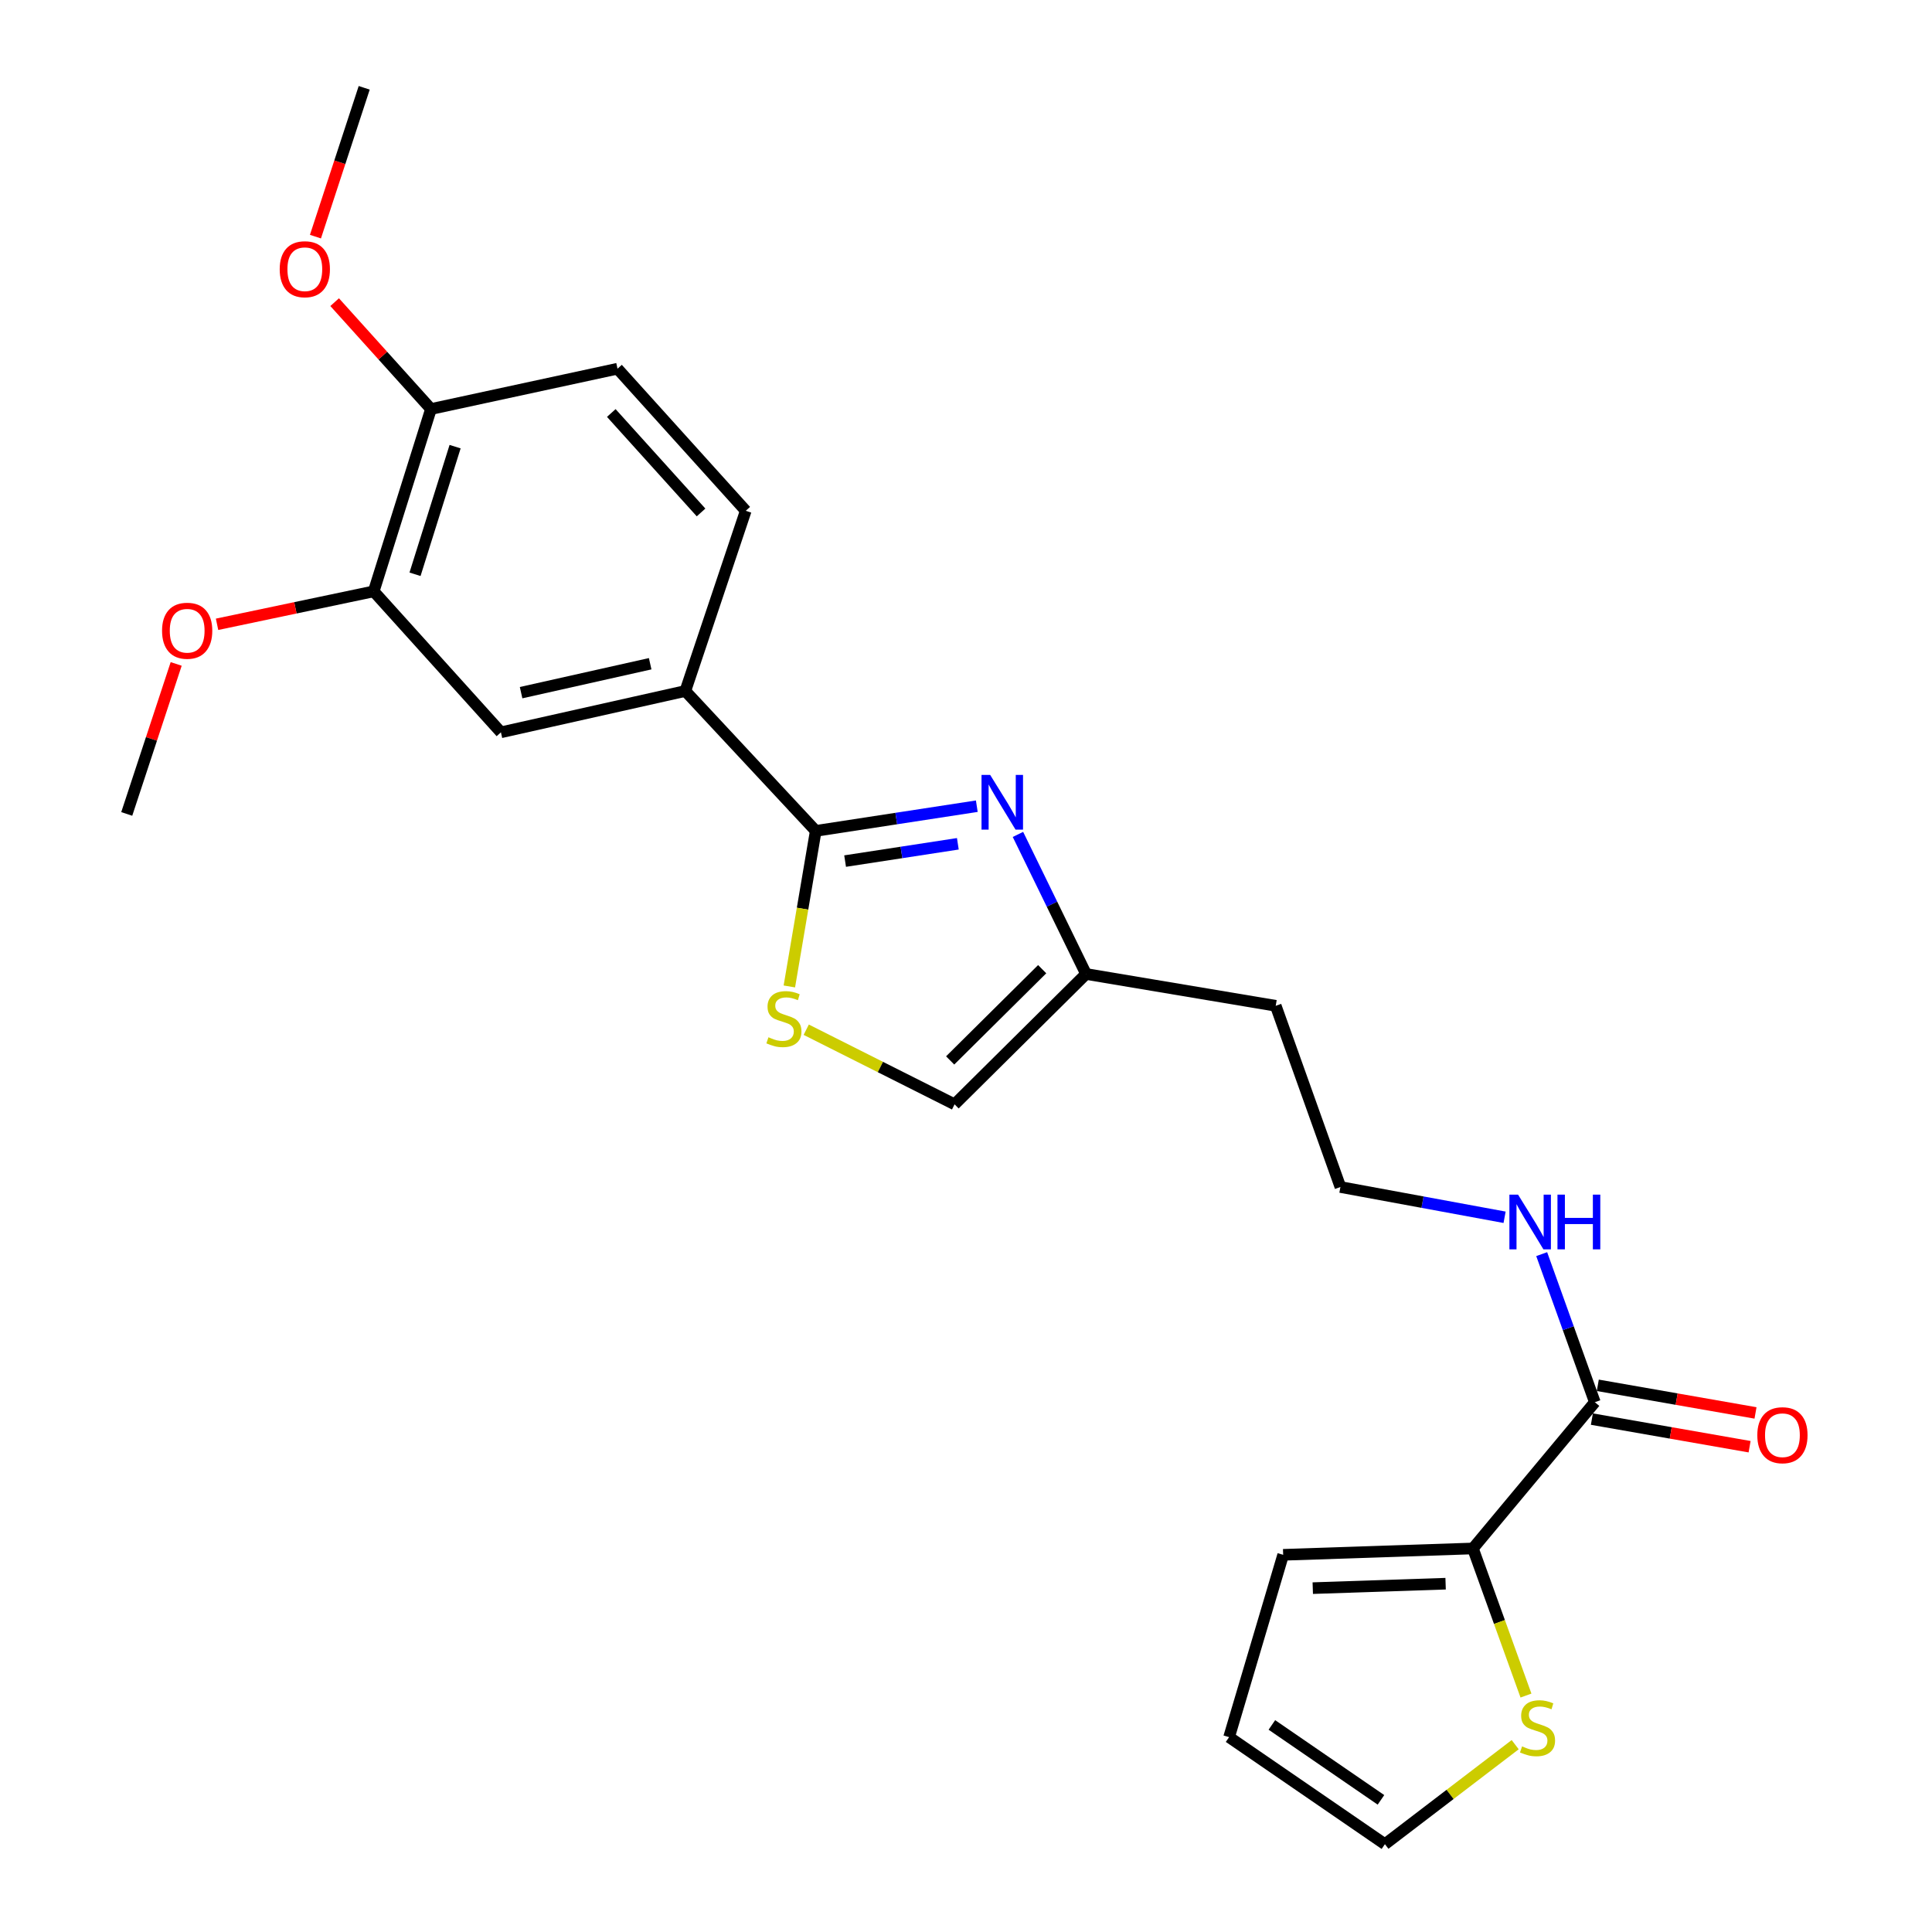 <?xml version='1.0' encoding='iso-8859-1'?>
<svg version='1.1' baseProfile='full'
              xmlns='http://www.w3.org/2000/svg'
                      xmlns:rdkit='http://www.rdkit.org/xml'
                      xmlns:xlink='http://www.w3.org/1999/xlink'
                  xml:space='preserve'
width='1000px' height='1000px' viewBox='0 0 1000 1000'>
<!-- END OF HEADER -->
<rect style='opacity:1.0;fill:#FFFFFF;stroke:none' width='1000' height='1000' x='0' y='0'> </rect>
<path class='bond-0' d='M 422.23,430.072 L 463.911,423.677' style='fill:none;fill-rule:evenodd;stroke:#000000;stroke-width:6px;stroke-linecap:butt;stroke-linejoin:miter;stroke-opacity:1' />
<path class='bond-0' d='M 463.911,423.677 L 505.592,417.283' style='fill:none;fill-rule:evenodd;stroke:#0000FF;stroke-width:6px;stroke-linecap:butt;stroke-linejoin:miter;stroke-opacity:1' />
<path class='bond-0' d='M 437.426,445.699 L 466.603,441.223' style='fill:none;fill-rule:evenodd;stroke:#000000;stroke-width:6px;stroke-linecap:butt;stroke-linejoin:miter;stroke-opacity:1' />
<path class='bond-0' d='M 466.603,441.223 L 495.78,436.746' style='fill:none;fill-rule:evenodd;stroke:#0000FF;stroke-width:6px;stroke-linecap:butt;stroke-linejoin:miter;stroke-opacity:1' />
<path class='bond-1' d='M 422.23,430.072 L 415.398,470.329' style='fill:none;fill-rule:evenodd;stroke:#000000;stroke-width:6px;stroke-linecap:butt;stroke-linejoin:miter;stroke-opacity:1' />
<path class='bond-1' d='M 415.398,470.329 L 408.566,510.586' style='fill:none;fill-rule:evenodd;stroke:#CCCC00;stroke-width:6px;stroke-linecap:butt;stroke-linejoin:miter;stroke-opacity:1' />
<path class='bond-4' d='M 422.23,430.072 L 354.728,357.659' style='fill:none;fill-rule:evenodd;stroke:#000000;stroke-width:6px;stroke-linecap:butt;stroke-linejoin:miter;stroke-opacity:1' />
<path class='bond-5' d='M 526.889,431.892 L 544.512,468.012' style='fill:none;fill-rule:evenodd;stroke:#0000FF;stroke-width:6px;stroke-linecap:butt;stroke-linejoin:miter;stroke-opacity:1' />
<path class='bond-5' d='M 544.512,468.012 L 562.135,504.132' style='fill:none;fill-rule:evenodd;stroke:#000000;stroke-width:6px;stroke-linecap:butt;stroke-linejoin:miter;stroke-opacity:1' />
<path class='bond-6' d='M 417.304,532.979 L 455.697,552.292' style='fill:none;fill-rule:evenodd;stroke:#CCCC00;stroke-width:6px;stroke-linecap:butt;stroke-linejoin:miter;stroke-opacity:1' />
<path class='bond-6' d='M 455.697,552.292 L 494.091,571.604' style='fill:none;fill-rule:evenodd;stroke:#000000;stroke-width:6px;stroke-linecap:butt;stroke-linejoin:miter;stroke-opacity:1' />
<path class='bond-2' d='M 762.382,801.485 L 825.486,725.779' style='fill:none;fill-rule:evenodd;stroke:#000000;stroke-width:6px;stroke-linecap:butt;stroke-linejoin:miter;stroke-opacity:1' />
<path class='bond-7' d='M 762.382,801.485 L 776.112,839.552' style='fill:none;fill-rule:evenodd;stroke:#000000;stroke-width:6px;stroke-linecap:butt;stroke-linejoin:miter;stroke-opacity:1' />
<path class='bond-7' d='M 776.112,839.552 L 789.841,877.619' style='fill:none;fill-rule:evenodd;stroke:#CCCC00;stroke-width:6px;stroke-linecap:butt;stroke-linejoin:miter;stroke-opacity:1' />
<path class='bond-11' d='M 762.382,801.485 L 664.162,804.769' style='fill:none;fill-rule:evenodd;stroke:#000000;stroke-width:6px;stroke-linecap:butt;stroke-linejoin:miter;stroke-opacity:1' />
<path class='bond-11' d='M 748.243,819.719 L 679.488,822.017' style='fill:none;fill-rule:evenodd;stroke:#000000;stroke-width:6px;stroke-linecap:butt;stroke-linejoin:miter;stroke-opacity:1' />
<path class='bond-3' d='M 825.486,725.779 L 811.732,687.458' style='fill:none;fill-rule:evenodd;stroke:#000000;stroke-width:6px;stroke-linecap:butt;stroke-linejoin:miter;stroke-opacity:1' />
<path class='bond-3' d='M 811.732,687.458 L 797.978,649.137' style='fill:none;fill-rule:evenodd;stroke:#0000FF;stroke-width:6px;stroke-linecap:butt;stroke-linejoin:miter;stroke-opacity:1' />
<path class='bond-13' d='M 823.955,734.521 L 864.771,741.668' style='fill:none;fill-rule:evenodd;stroke:#000000;stroke-width:6px;stroke-linecap:butt;stroke-linejoin:miter;stroke-opacity:1' />
<path class='bond-13' d='M 864.771,741.668 L 905.587,748.814' style='fill:none;fill-rule:evenodd;stroke:#FF0000;stroke-width:6px;stroke-linecap:butt;stroke-linejoin:miter;stroke-opacity:1' />
<path class='bond-13' d='M 827.017,717.036 L 867.833,724.183' style='fill:none;fill-rule:evenodd;stroke:#000000;stroke-width:6px;stroke-linecap:butt;stroke-linejoin:miter;stroke-opacity:1' />
<path class='bond-13' d='M 867.833,724.183 L 908.649,731.33' style='fill:none;fill-rule:evenodd;stroke:#FF0000;stroke-width:6px;stroke-linecap:butt;stroke-linejoin:miter;stroke-opacity:1' />
<path class='bond-8' d='M 354.728,357.659 L 259.279,379.049' style='fill:none;fill-rule:evenodd;stroke:#000000;stroke-width:6px;stroke-linecap:butt;stroke-linejoin:miter;stroke-opacity:1' />
<path class='bond-8' d='M 336.529,343.547 L 269.715,358.519' style='fill:none;fill-rule:evenodd;stroke:#000000;stroke-width:6px;stroke-linecap:butt;stroke-linejoin:miter;stroke-opacity:1' />
<path class='bond-14' d='M 354.728,357.659 L 385.999,264.38' style='fill:none;fill-rule:evenodd;stroke:#000000;stroke-width:6px;stroke-linecap:butt;stroke-linejoin:miter;stroke-opacity:1' />
<path class='bond-18' d='M 562.135,504.132 L 660.316,520.601' style='fill:none;fill-rule:evenodd;stroke:#000000;stroke-width:6px;stroke-linecap:butt;stroke-linejoin:miter;stroke-opacity:1' />
<path class='bond-24' d='M 562.135,504.132 L 494.091,571.604' style='fill:none;fill-rule:evenodd;stroke:#000000;stroke-width:6px;stroke-linecap:butt;stroke-linejoin:miter;stroke-opacity:1' />
<path class='bond-24' d='M 539.43,501.648 L 491.799,548.879' style='fill:none;fill-rule:evenodd;stroke:#000000;stroke-width:6px;stroke-linecap:butt;stroke-linejoin:miter;stroke-opacity:1' />
<path class='bond-12' d='M 784.258,903.038 L 750.545,928.792' style='fill:none;fill-rule:evenodd;stroke:#CCCC00;stroke-width:6px;stroke-linecap:butt;stroke-linejoin:miter;stroke-opacity:1' />
<path class='bond-12' d='M 750.545,928.792 L 716.832,954.545' style='fill:none;fill-rule:evenodd;stroke:#000000;stroke-width:6px;stroke-linecap:butt;stroke-linejoin:miter;stroke-opacity:1' />
<path class='bond-9' d='M 259.279,379.049 L 193.434,306.084' style='fill:none;fill-rule:evenodd;stroke:#000000;stroke-width:6px;stroke-linecap:butt;stroke-linejoin:miter;stroke-opacity:1' />
<path class='bond-20' d='M 193.434,306.084 L 152.89,314.61' style='fill:none;fill-rule:evenodd;stroke:#000000;stroke-width:6px;stroke-linecap:butt;stroke-linejoin:miter;stroke-opacity:1' />
<path class='bond-20' d='M 152.89,314.61 L 112.347,323.136' style='fill:none;fill-rule:evenodd;stroke:#FF0000;stroke-width:6px;stroke-linecap:butt;stroke-linejoin:miter;stroke-opacity:1' />
<path class='bond-25' d='M 193.434,306.084 L 223.068,211.709' style='fill:none;fill-rule:evenodd;stroke:#000000;stroke-width:6px;stroke-linecap:butt;stroke-linejoin:miter;stroke-opacity:1' />
<path class='bond-25' d='M 214.814,297.245 L 235.558,231.183' style='fill:none;fill-rule:evenodd;stroke:#000000;stroke-width:6px;stroke-linecap:butt;stroke-linejoin:miter;stroke-opacity:1' />
<path class='bond-10' d='M 223.068,211.709 L 319.622,190.842' style='fill:none;fill-rule:evenodd;stroke:#000000;stroke-width:6px;stroke-linecap:butt;stroke-linejoin:miter;stroke-opacity:1' />
<path class='bond-21' d='M 223.068,211.709 L 198.14,184.052' style='fill:none;fill-rule:evenodd;stroke:#000000;stroke-width:6px;stroke-linecap:butt;stroke-linejoin:miter;stroke-opacity:1' />
<path class='bond-21' d='M 198.14,184.052 L 173.213,156.395' style='fill:none;fill-rule:evenodd;stroke:#FF0000;stroke-width:6px;stroke-linecap:butt;stroke-linejoin:miter;stroke-opacity:1' />
<path class='bond-15' d='M 664.162,804.769 L 636.175,899.144' style='fill:none;fill-rule:evenodd;stroke:#000000;stroke-width:6px;stroke-linecap:butt;stroke-linejoin:miter;stroke-opacity:1' />
<path class='bond-26' d='M 716.832,954.545 L 636.175,899.144' style='fill:none;fill-rule:evenodd;stroke:#000000;stroke-width:6px;stroke-linecap:butt;stroke-linejoin:miter;stroke-opacity:1' />
<path class='bond-26' d='M 714.784,931.604 L 658.324,892.822' style='fill:none;fill-rule:evenodd;stroke:#000000;stroke-width:6px;stroke-linecap:butt;stroke-linejoin:miter;stroke-opacity:1' />
<path class='bond-17' d='M 385.999,264.38 L 319.622,190.842' style='fill:none;fill-rule:evenodd;stroke:#000000;stroke-width:6px;stroke-linecap:butt;stroke-linejoin:miter;stroke-opacity:1' />
<path class='bond-17' d='M 362.866,265.243 L 316.402,213.767' style='fill:none;fill-rule:evenodd;stroke:#000000;stroke-width:6px;stroke-linecap:butt;stroke-linejoin:miter;stroke-opacity:1' />
<path class='bond-16' d='M 778.77,630.059 L 736.283,622.226' style='fill:none;fill-rule:evenodd;stroke:#0000FF;stroke-width:6px;stroke-linecap:butt;stroke-linejoin:miter;stroke-opacity:1' />
<path class='bond-16' d='M 736.283,622.226 L 693.796,614.393' style='fill:none;fill-rule:evenodd;stroke:#000000;stroke-width:6px;stroke-linecap:butt;stroke-linejoin:miter;stroke-opacity:1' />
<path class='bond-19' d='M 660.316,520.601 L 693.796,614.393' style='fill:none;fill-rule:evenodd;stroke:#000000;stroke-width:6px;stroke-linecap:butt;stroke-linejoin:miter;stroke-opacity:1' />
<path class='bond-22' d='M 91.192,343.647 L 78.396,382.471' style='fill:none;fill-rule:evenodd;stroke:#FF0000;stroke-width:6px;stroke-linecap:butt;stroke-linejoin:miter;stroke-opacity:1' />
<path class='bond-22' d='M 78.396,382.471 L 65.6,421.295' style='fill:none;fill-rule:evenodd;stroke:#000000;stroke-width:6px;stroke-linecap:butt;stroke-linejoin:miter;stroke-opacity:1' />
<path class='bond-23' d='M 163.276,122.479 L 175.894,83.967' style='fill:none;fill-rule:evenodd;stroke:#FF0000;stroke-width:6px;stroke-linecap:butt;stroke-linejoin:miter;stroke-opacity:1' />
<path class='bond-23' d='M 175.894,83.967 L 188.513,45.455' style='fill:none;fill-rule:evenodd;stroke:#000000;stroke-width:6px;stroke-linecap:butt;stroke-linejoin:miter;stroke-opacity:1' />
<path  class='atom-1' d='M 512.514 401.1
L 521.794 416.1
Q 522.714 417.58, 524.194 420.26
Q 525.674 422.94, 525.754 423.1
L 525.754 401.1
L 529.514 401.1
L 529.514 429.42
L 525.634 429.42
L 515.674 413.02
Q 514.514 411.1, 513.274 408.9
Q 512.074 406.7, 511.714 406.02
L 511.714 429.42
L 508.034 429.42
L 508.034 401.1
L 512.514 401.1
' fill='#0000FF'/>
<path  class='atom-2' d='M 397.752 536.888
Q 398.072 537.008, 399.392 537.568
Q 400.712 538.128, 402.152 538.488
Q 403.632 538.808, 405.072 538.808
Q 407.752 538.808, 409.312 537.528
Q 410.872 536.208, 410.872 533.928
Q 410.872 532.368, 410.072 531.408
Q 409.312 530.448, 408.112 529.928
Q 406.912 529.408, 404.912 528.808
Q 402.392 528.048, 400.872 527.328
Q 399.392 526.608, 398.312 525.088
Q 397.272 523.568, 397.272 521.008
Q 397.272 517.448, 399.672 515.248
Q 402.112 513.048, 406.912 513.048
Q 410.192 513.048, 413.912 514.608
L 412.992 517.688
Q 409.592 516.288, 407.032 516.288
Q 404.272 516.288, 402.752 517.448
Q 401.232 518.568, 401.272 520.528
Q 401.272 522.048, 402.032 522.968
Q 402.832 523.888, 403.952 524.408
Q 405.112 524.928, 407.032 525.528
Q 409.592 526.328, 411.112 527.128
Q 412.632 527.928, 413.712 529.568
Q 414.832 531.168, 414.832 533.928
Q 414.832 537.848, 412.192 539.968
Q 409.592 542.048, 405.232 542.048
Q 402.712 542.048, 400.792 541.488
Q 398.912 540.968, 396.672 540.048
L 397.752 536.888
' fill='#CCCC00'/>
<path  class='atom-8' d='M 787.823 903.923
Q 788.143 904.043, 789.463 904.603
Q 790.783 905.163, 792.223 905.523
Q 793.703 905.843, 795.143 905.843
Q 797.823 905.843, 799.383 904.563
Q 800.943 903.243, 800.943 900.963
Q 800.943 899.403, 800.143 898.443
Q 799.383 897.483, 798.183 896.963
Q 796.983 896.443, 794.983 895.843
Q 792.463 895.083, 790.943 894.363
Q 789.463 893.643, 788.383 892.123
Q 787.343 890.603, 787.343 888.043
Q 787.343 884.483, 789.743 882.283
Q 792.183 880.083, 796.983 880.083
Q 800.263 880.083, 803.983 881.643
L 803.063 884.723
Q 799.663 883.323, 797.103 883.323
Q 794.343 883.323, 792.823 884.483
Q 791.303 885.603, 791.343 887.563
Q 791.343 889.083, 792.103 890.003
Q 792.903 890.923, 794.023 891.443
Q 795.183 891.963, 797.103 892.563
Q 799.663 893.363, 801.183 894.163
Q 802.703 894.963, 803.783 896.603
Q 804.903 898.203, 804.903 900.963
Q 804.903 904.883, 802.263 907.003
Q 799.663 909.083, 795.303 909.083
Q 792.783 909.083, 790.863 908.523
Q 788.983 908.003, 786.743 907.083
L 787.823 903.923
' fill='#CCCC00'/>
<path  class='atom-14' d='M 909.582 742.86
Q 909.582 736.06, 912.942 732.26
Q 916.302 728.46, 922.582 728.46
Q 928.862 728.46, 932.222 732.26
Q 935.582 736.06, 935.582 742.86
Q 935.582 749.74, 932.182 753.66
Q 928.782 757.54, 922.582 757.54
Q 916.342 757.54, 912.942 753.66
Q 909.582 749.78, 909.582 742.86
M 922.582 754.34
Q 926.902 754.34, 929.222 751.46
Q 931.582 748.54, 931.582 742.86
Q 931.582 737.3, 929.222 734.5
Q 926.902 731.66, 922.582 731.66
Q 918.262 731.66, 915.902 734.46
Q 913.582 737.26, 913.582 742.86
Q 913.582 748.58, 915.902 751.46
Q 918.262 754.34, 922.582 754.34
' fill='#FF0000'/>
<path  class='atom-17' d='M 785.746 618.339
L 795.026 633.339
Q 795.946 634.819, 797.426 637.499
Q 798.906 640.179, 798.986 640.339
L 798.986 618.339
L 802.746 618.339
L 802.746 646.659
L 798.866 646.659
L 788.906 630.259
Q 787.746 628.339, 786.506 626.139
Q 785.306 623.939, 784.946 623.259
L 784.946 646.659
L 781.266 646.659
L 781.266 618.339
L 785.746 618.339
' fill='#0000FF'/>
<path  class='atom-17' d='M 806.146 618.339
L 809.986 618.339
L 809.986 630.379
L 824.466 630.379
L 824.466 618.339
L 828.306 618.339
L 828.306 646.659
L 824.466 646.659
L 824.466 633.579
L 809.986 633.579
L 809.986 646.659
L 806.146 646.659
L 806.146 618.339
' fill='#0000FF'/>
<path  class='atom-21' d='M 83.88 326.469
Q 83.88 319.669, 87.24 315.869
Q 90.6 312.069, 96.88 312.069
Q 103.16 312.069, 106.52 315.869
Q 109.88 319.669, 109.88 326.469
Q 109.88 333.349, 106.48 337.269
Q 103.08 341.149, 96.88 341.149
Q 90.64 341.149, 87.24 337.269
Q 83.88 333.389, 83.88 326.469
M 96.88 337.949
Q 101.2 337.949, 103.52 335.069
Q 105.88 332.149, 105.88 326.469
Q 105.88 320.909, 103.52 318.109
Q 101.2 315.269, 96.88 315.269
Q 92.56 315.269, 90.2 318.069
Q 87.88 320.869, 87.88 326.469
Q 87.88 332.189, 90.2 335.069
Q 92.56 337.949, 96.88 337.949
' fill='#FF0000'/>
<path  class='atom-22' d='M 144.775 139.347
Q 144.775 132.547, 148.135 128.747
Q 151.495 124.947, 157.775 124.947
Q 164.055 124.947, 167.415 128.747
Q 170.775 132.547, 170.775 139.347
Q 170.775 146.227, 167.375 150.147
Q 163.975 154.027, 157.775 154.027
Q 151.535 154.027, 148.135 150.147
Q 144.775 146.267, 144.775 139.347
M 157.775 150.827
Q 162.095 150.827, 164.415 147.947
Q 166.775 145.027, 166.775 139.347
Q 166.775 133.787, 164.415 130.987
Q 162.095 128.147, 157.775 128.147
Q 153.455 128.147, 151.095 130.947
Q 148.775 133.747, 148.775 139.347
Q 148.775 145.067, 151.095 147.947
Q 153.455 150.827, 157.775 150.827
' fill='#FF0000'/>
</svg>
